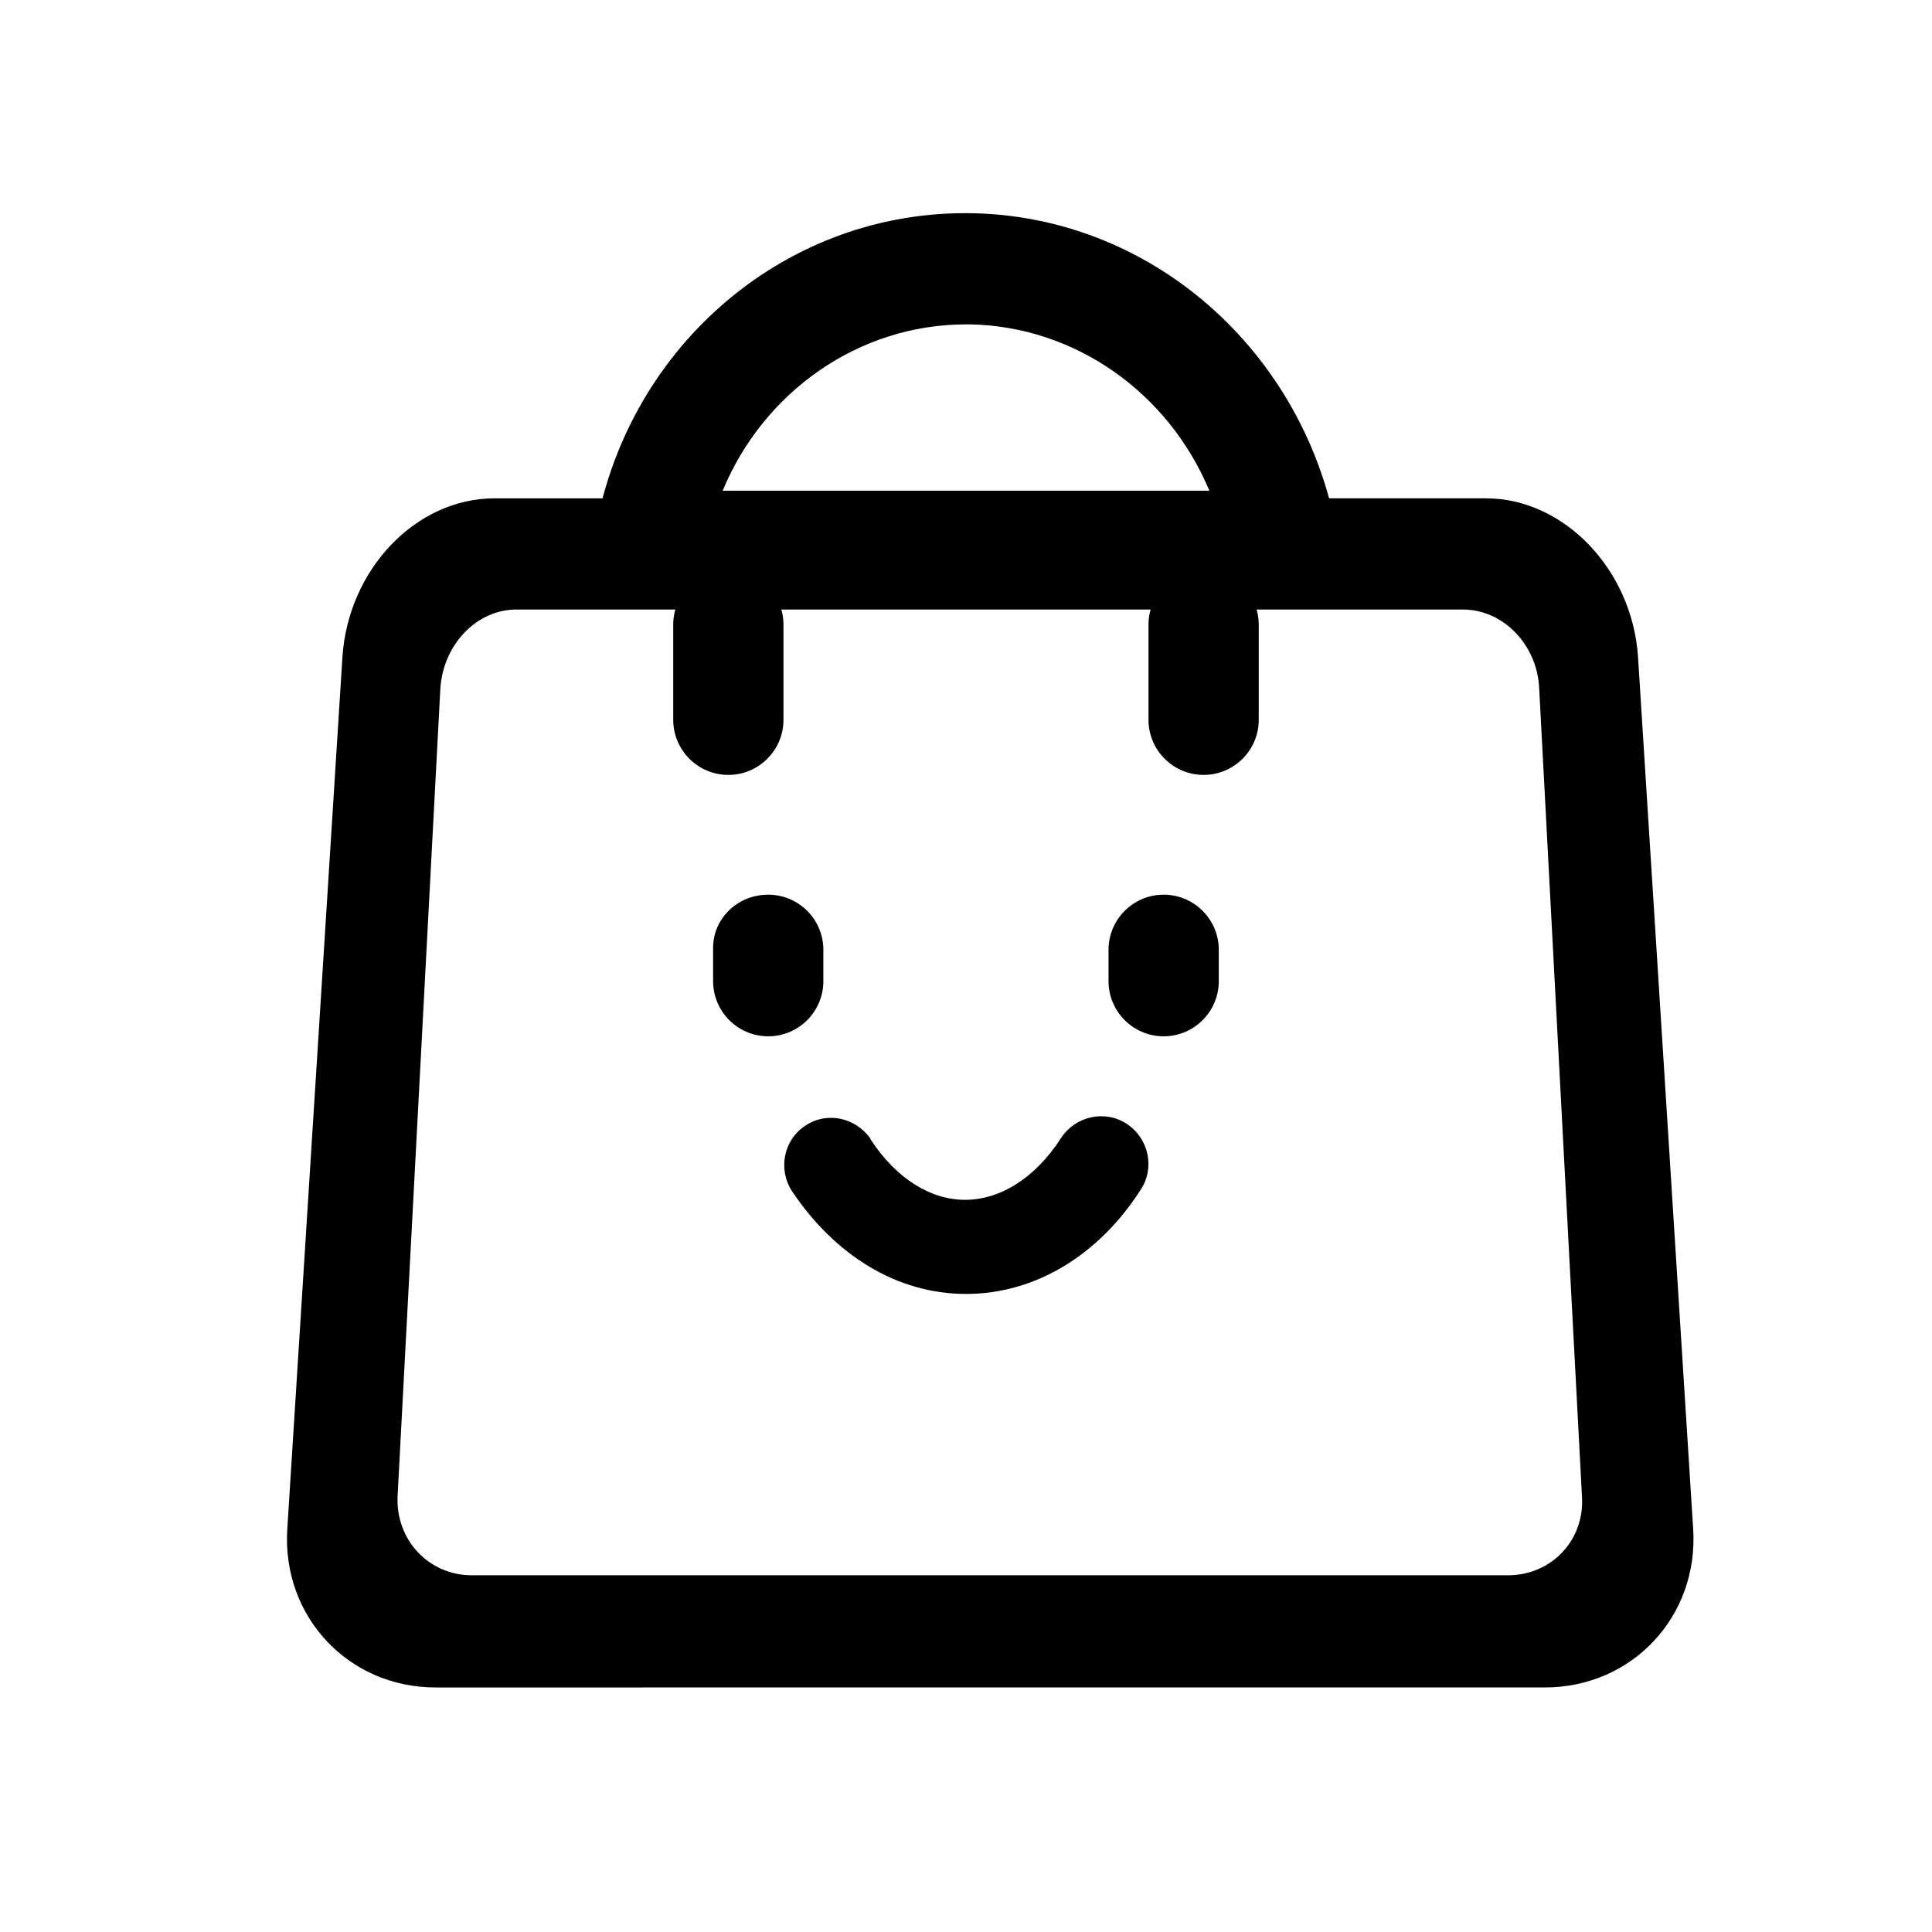 <?xml version="1.0" encoding="UTF-8"?>
<!-- Uploaded to: SVG Repo, www.svgrepo.com, Generator: SVG Repo Mixer Tools -->
<svg fill="#000000" width="800px" height="800px" version="1.1" viewBox="144 144 512 512" xmlns="http://www.w3.org/2000/svg">
 <g>
  <path d="m537.79 276.06c20.656 0 38.793 18.895 40.305 42.066l14.609 231c1.512 23.176-16.121 42.066-39.297 42.066l-293.97 0.004c-23.176 0-40.809-18.895-39.297-42.066l14.609-231c1.512-23.176 19.398-42.066 40.305-42.066zm-256.94 29.473c-10.578 0-19.398 9.32-20.152 20.906l-11.336 214.12c-0.504 11.586 8.312 20.906 19.648 20.906l274.58 0.004c11.586 0 20.402-9.32 19.648-20.906l-11.336-214.12c-0.504-11.586-9.574-20.906-20.152-20.906 0-0.004-250.9-0.004-250.9-0.004z"/>
  <path d="m337.02 294.95c8.062 0 14.609 6.551 14.609 14.609v25.191c0 8.062-6.551 14.609-14.609 14.609-8.062 0-14.609-6.551-14.609-14.609v-25.191c-0.004-8.059 6.547-14.609 14.609-14.609zm125.95 0c8.062 0 14.609 6.551 14.609 14.609v25.191c0 8.062-6.551 14.609-14.609 14.609-8.062 0-14.609-6.551-14.609-14.609v-25.191c-0.004-8.059 6.547-14.609 14.609-14.609zm-115.38 86.152c8.062 0 14.609 6.551 14.609 14.609v8.312c0 8.062-6.551 14.609-14.609 14.609-8.062 0-14.609-6.551-14.609-14.609v-8.312c-0.254-8.059 6.297-14.609 14.609-14.609zm104.79 0c8.062 0 14.609 6.551 14.609 14.609v8.312c0 8.062-6.551 14.609-14.609 14.609-8.062 0-14.609-6.551-14.609-14.609v-8.312c0-8.059 6.547-14.609 14.609-14.609z"/>
  <path d="m399.75 200.49c-49.121 0-90.434 36.777-98.242 85.898-1.512 8.816 5.543 17.129 14.609 17.129h167.77c9.07 0 15.871-8.062 14.609-17.129-8.312-49.117-49.625-85.898-98.746-85.898zm1.262 29.473c27.961 0.504 52.648 18.137 63.48 44.082l-128.98 0.004c10.832-26.199 36.023-44.082 64.488-44.082z"/>
  <path d="m425.19 445.59c3.777-5.793 11.586-7.559 17.383-3.777 5.793 3.777 7.559 11.586 3.777 17.383-11.082 17.383-27.961 27.711-46.352 27.711s-34.762-10.328-46.098-27.207c-3.777-5.793-2.266-13.602 3.527-17.383 5.543-3.777 13.098-2.266 17.129 3.273l0.25 0.504c6.801 10.328 15.871 15.871 24.938 15.871 9.324 0 18.645-5.797 25.445-16.375z"/>
 </g>
</svg>